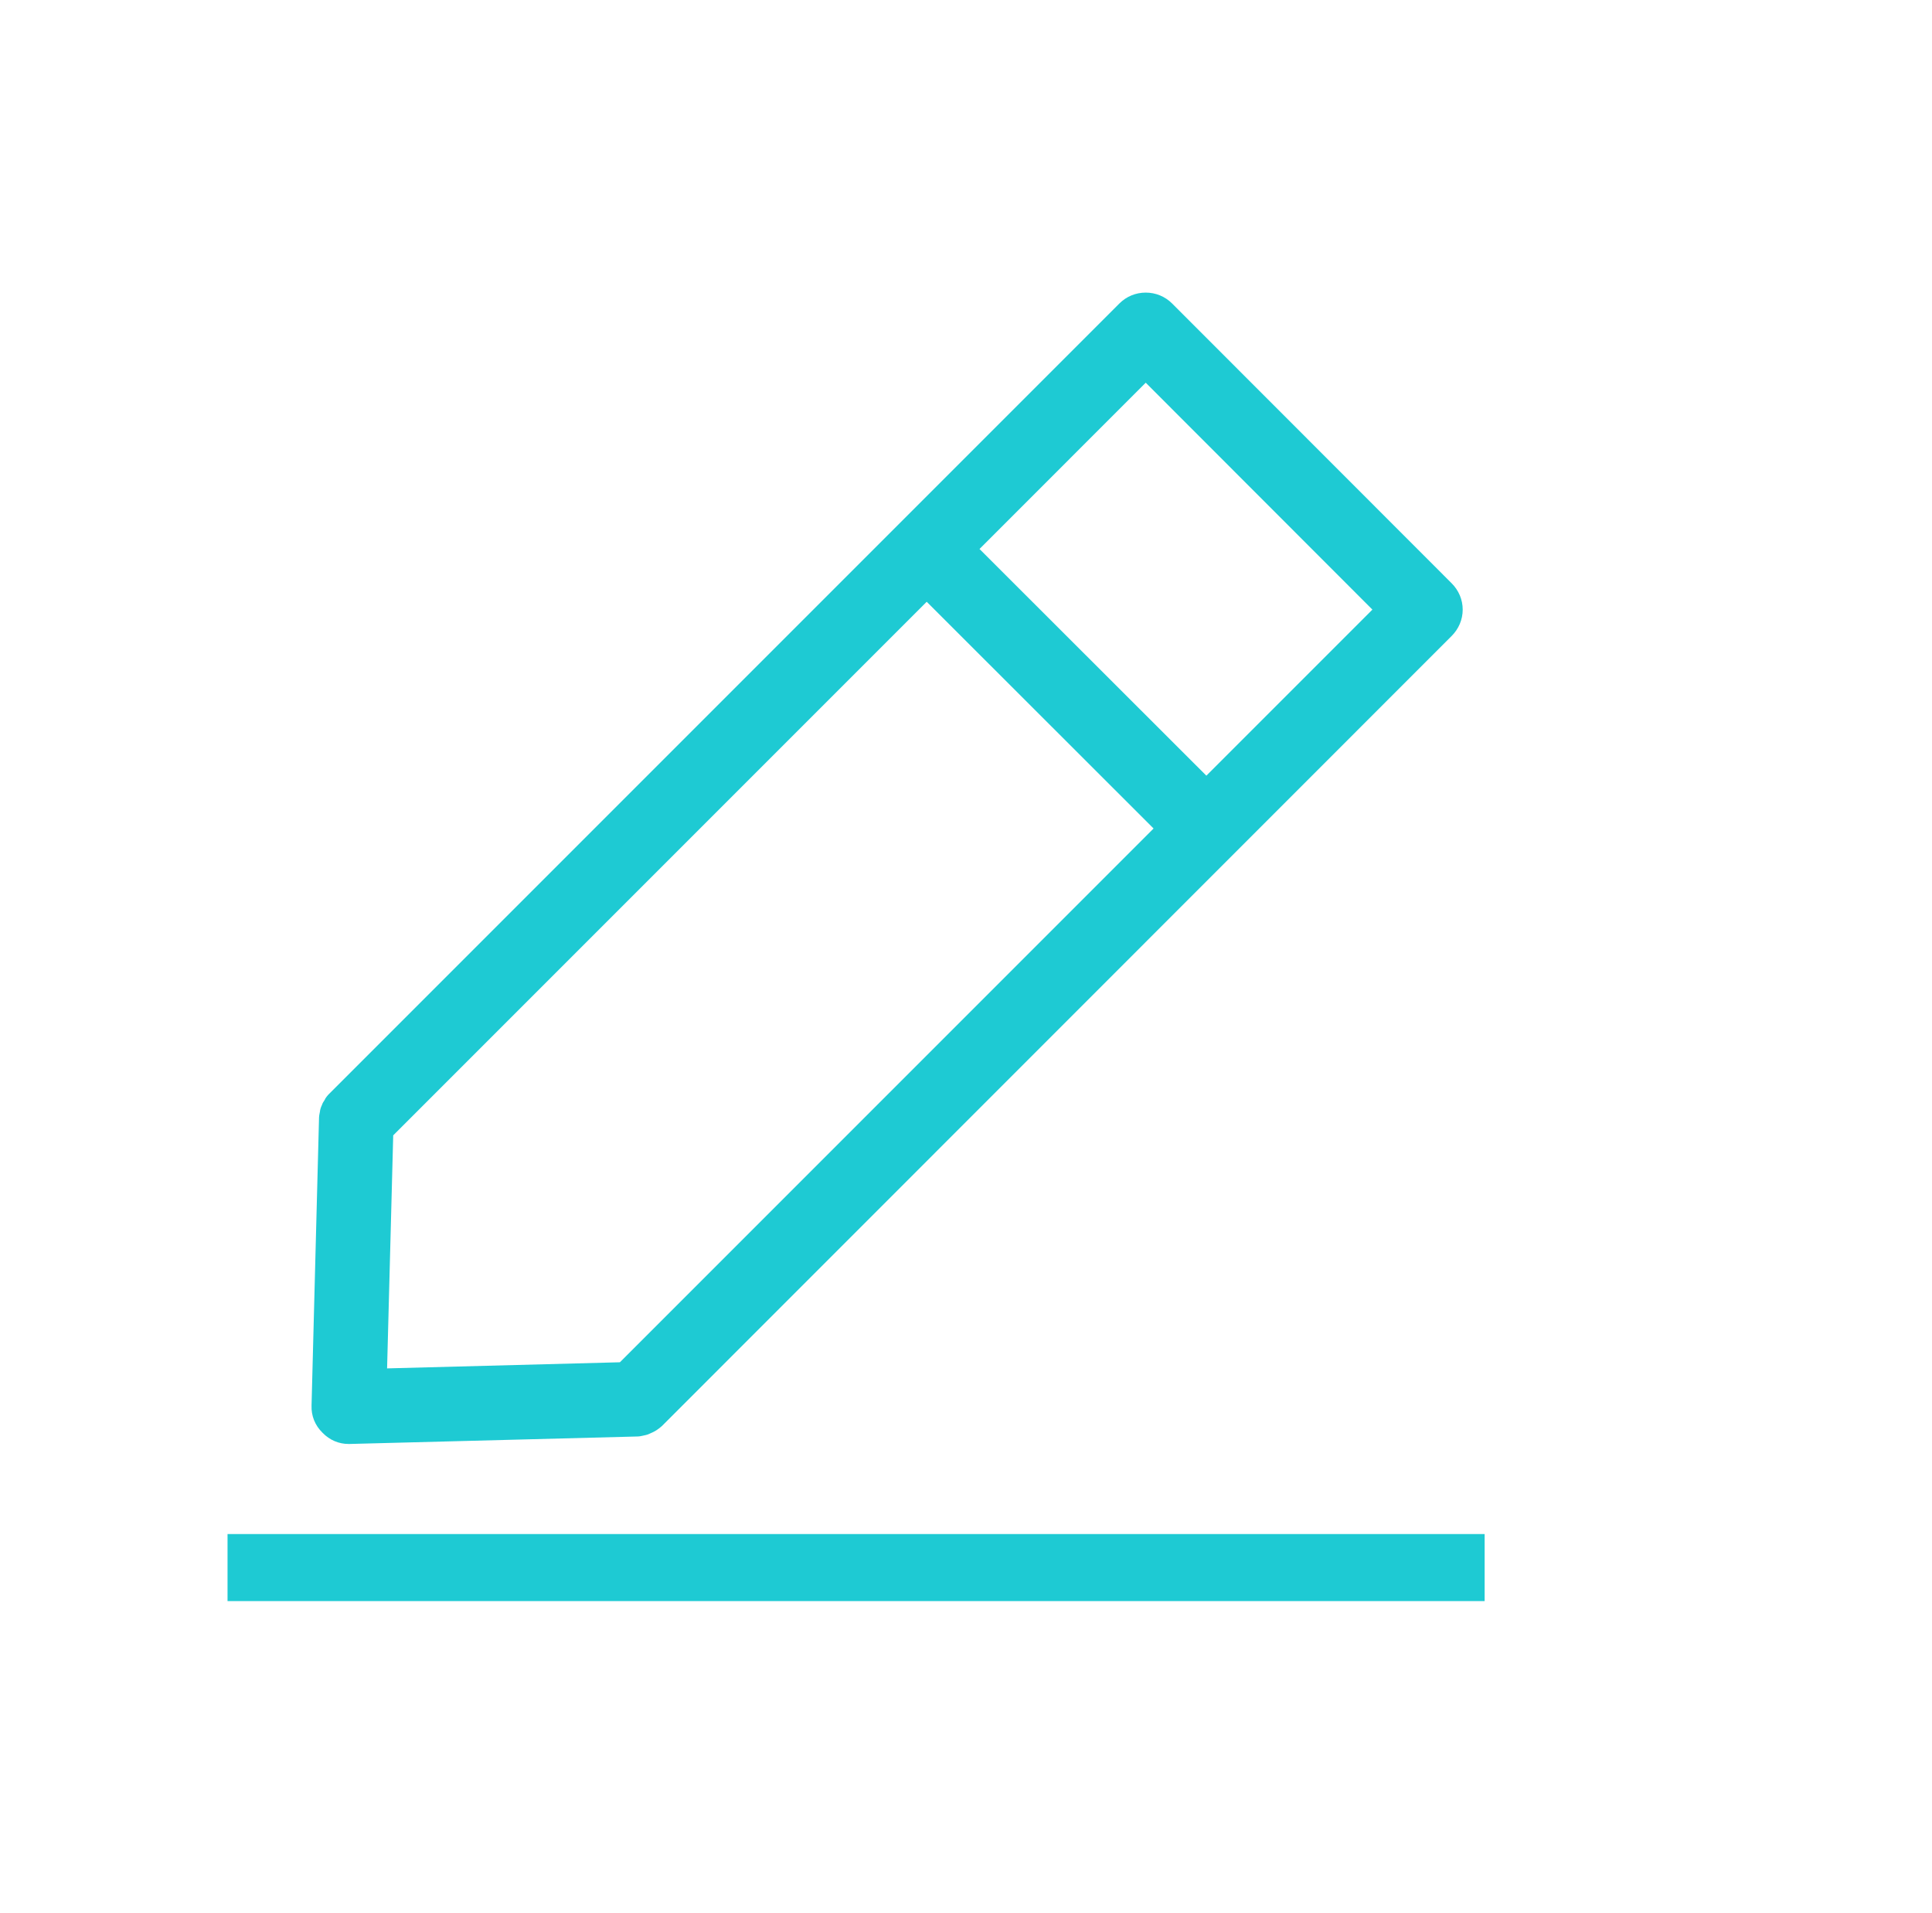 <svg width="101" height="100" viewBox="0 0 101 100" fill="none" xmlns="http://www.w3.org/2000/svg">
<path d="M75.886 30.485L61.276 15.864C60.906 15.494 60.416 15.294 59.896 15.294C59.376 15.294 58.886 15.494 58.517 15.864L17.247 57.134C17.117 57.254 17.006 57.404 16.977 57.484C16.906 57.584 16.847 57.694 16.836 57.744C16.756 57.904 16.727 58.054 16.727 58.094C16.696 58.224 16.676 58.354 16.676 58.494L16.287 73.464C16.267 74.004 16.466 74.504 16.867 74.894C17.236 75.274 17.716 75.474 18.216 75.474H18.287L33.286 75.084C33.406 75.084 33.526 75.064 33.597 75.044C33.696 75.024 33.856 74.994 33.967 74.934C34.097 74.884 34.206 74.824 34.306 74.764C34.416 74.695 34.517 74.614 34.606 74.534L75.886 33.244C76.257 32.874 76.466 32.384 76.466 31.864C76.466 31.344 76.257 30.854 75.886 30.485ZM63.066 40.544L51.206 28.695L59.896 20.004L71.746 31.864L63.066 40.544ZM32.406 71.204L20.236 71.524L20.556 59.344L48.446 31.454L60.306 43.304L32.406 71.204Z" fill="#1ECAD3"/>
<path d="M77.613 80.183H11.895V83.687H77.613V80.183Z" fill="#1ECAD3"/>
</svg>
